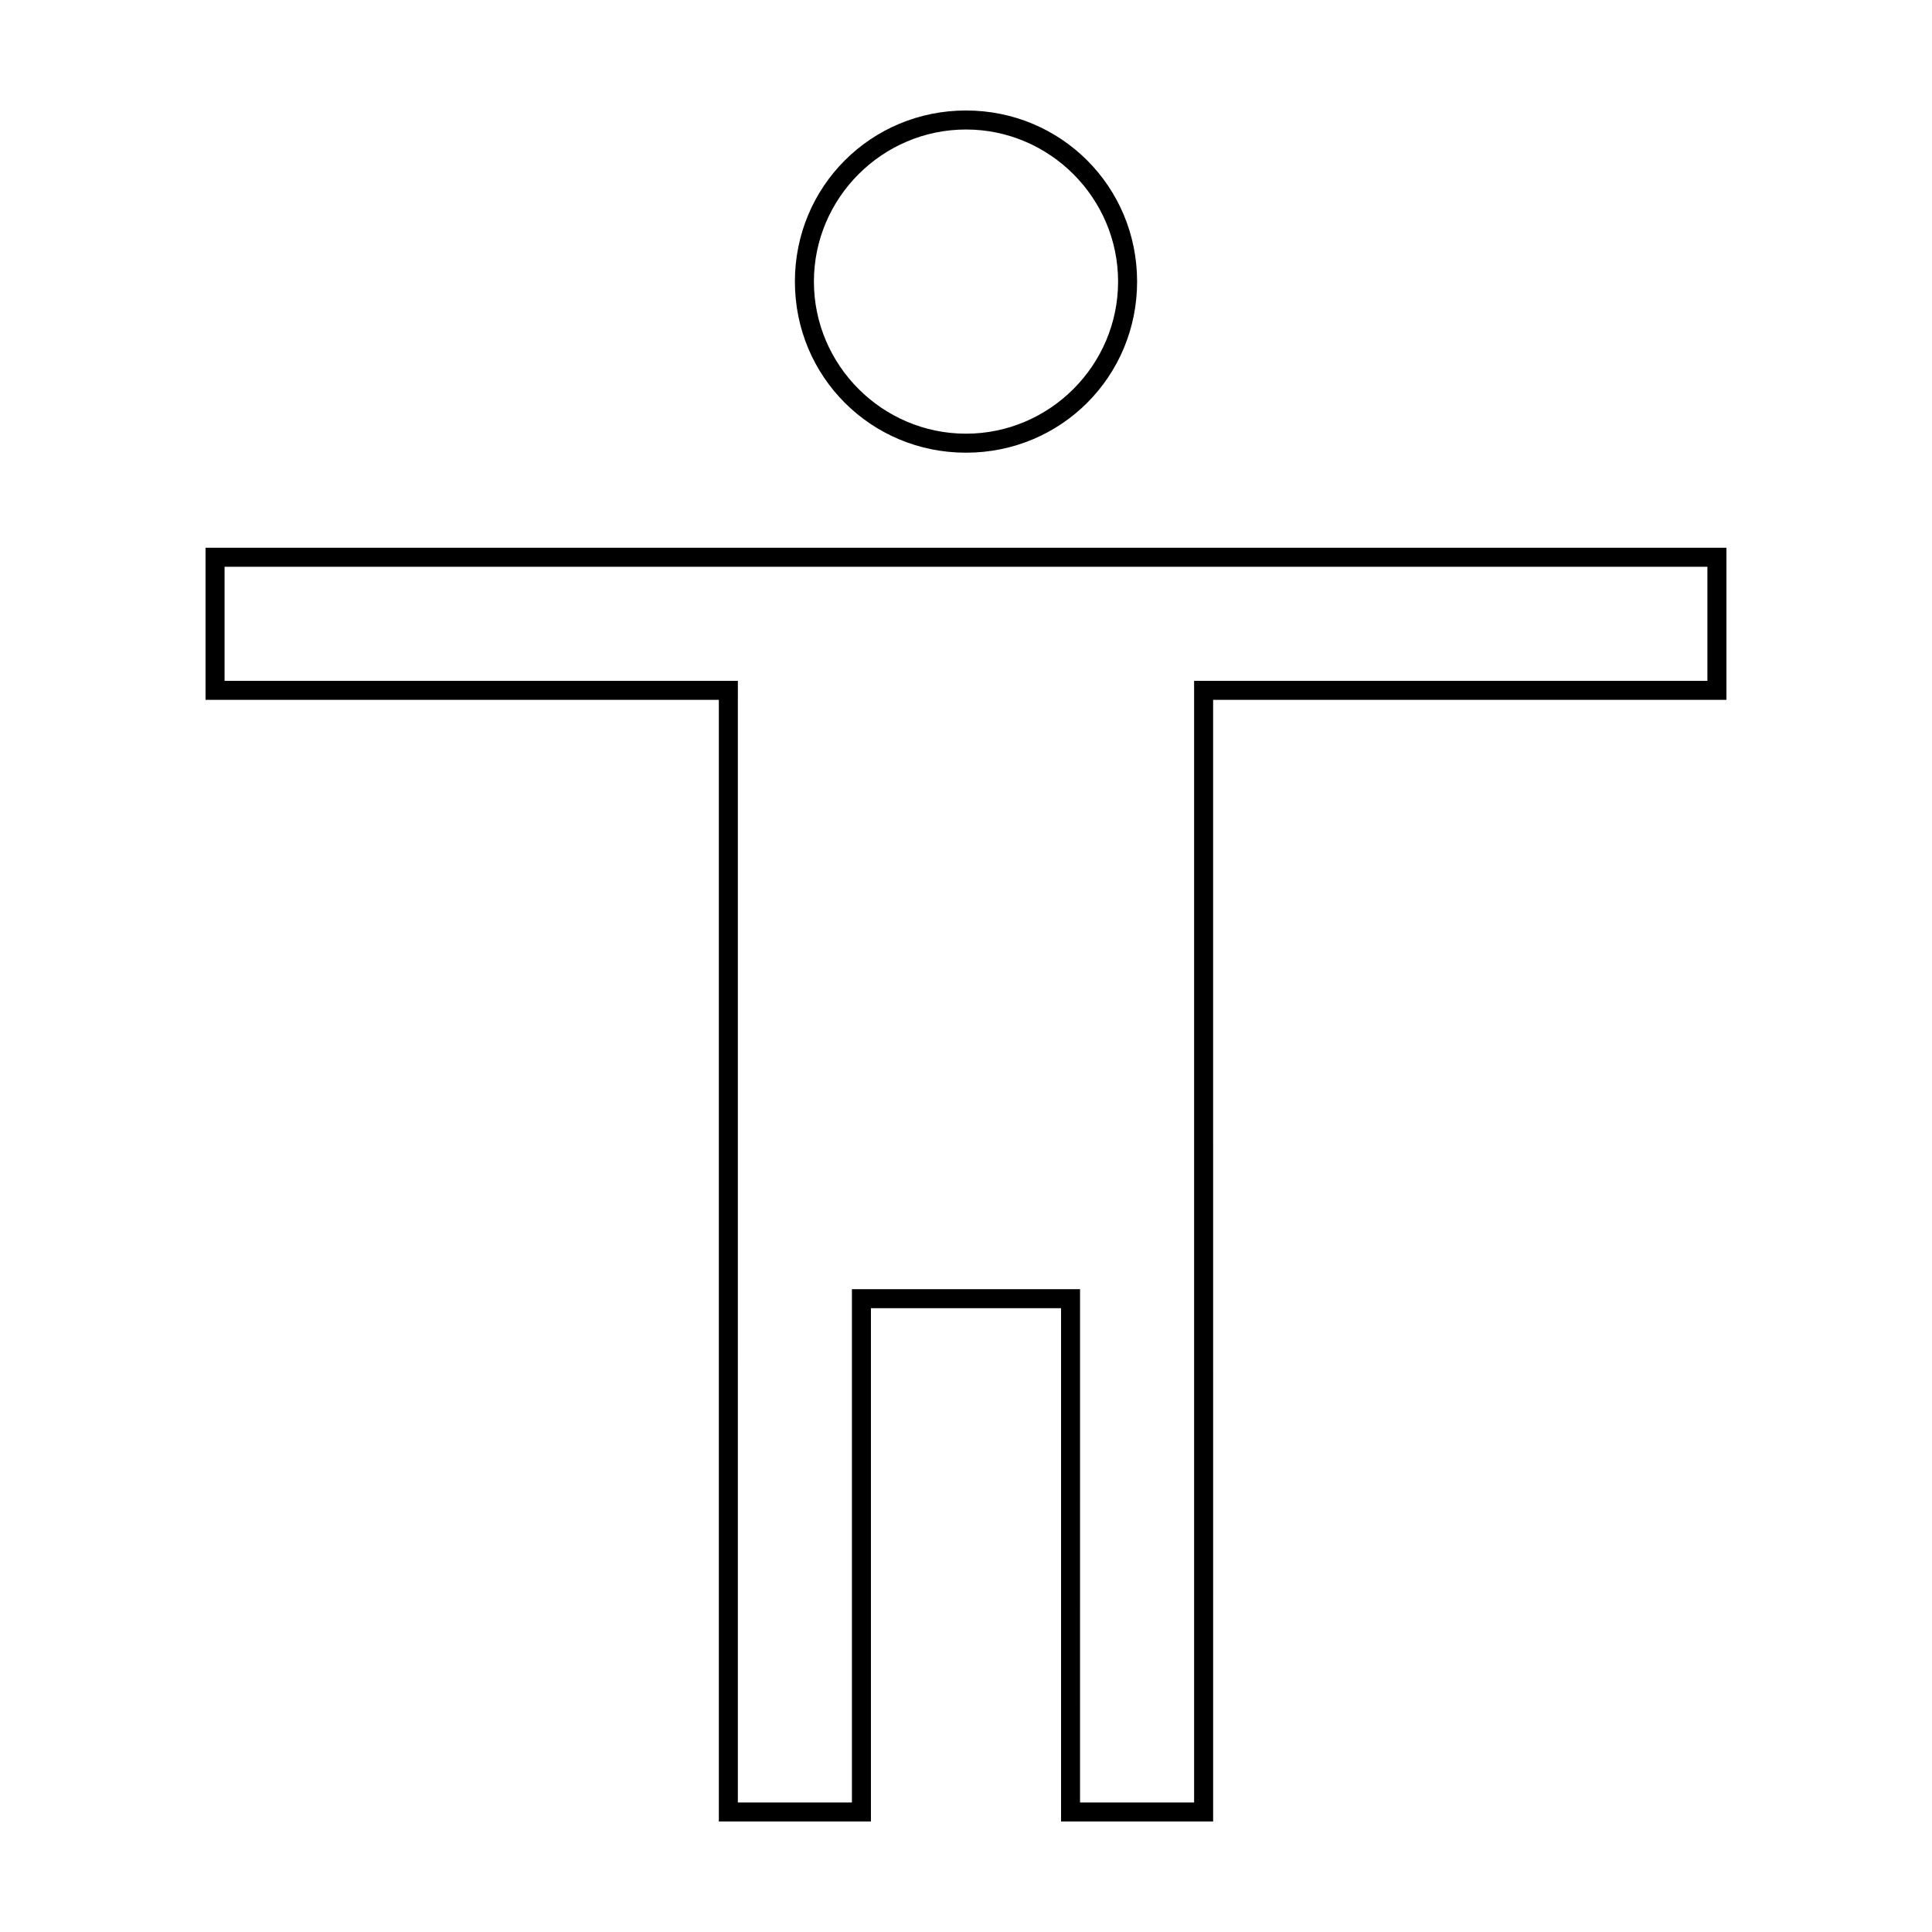 <?xml version="1.0" encoding="UTF-8"?>
<!-- Uploaded to: ICON Repo, www.iconrepo.com, Generator: ICON Repo Mixer Tools -->
<svg fill="#000000" width="800px" height="800px" version="1.1" viewBox="144 144 512 512" xmlns="http://www.w3.org/2000/svg">
 <g>
  <path d="m400 178.32c22.168 0 40.305 18.137 40.305 40.305 0 22.168-18.137 40.305-40.305 40.305s-40.305-18.137-40.305-40.305c0-22.168 18.137-40.305 40.305-40.305m0-5.039c-25.191 0-45.344 20.152-45.344 45.344s20.152 45.344 45.344 45.344 45.344-20.152 45.344-45.344c-0.004-25.191-20.156-45.344-45.344-45.344z"/>
  <path d="m596.48 294.2v30.23l-130.99-0.004h-5.039v297.25h-30.23l0.004-130.99v-5.039h-60.457v136.03h-30.23l0.004-292.21v-5.039h-136.03v-30.23l392.97 0.004m5.039-5.039h-403.05v40.305h136.03v297.25h40.305v-136.03h50.383v136.03h40.305l-0.004-297.25h136.03z"/>
 </g>
</svg>